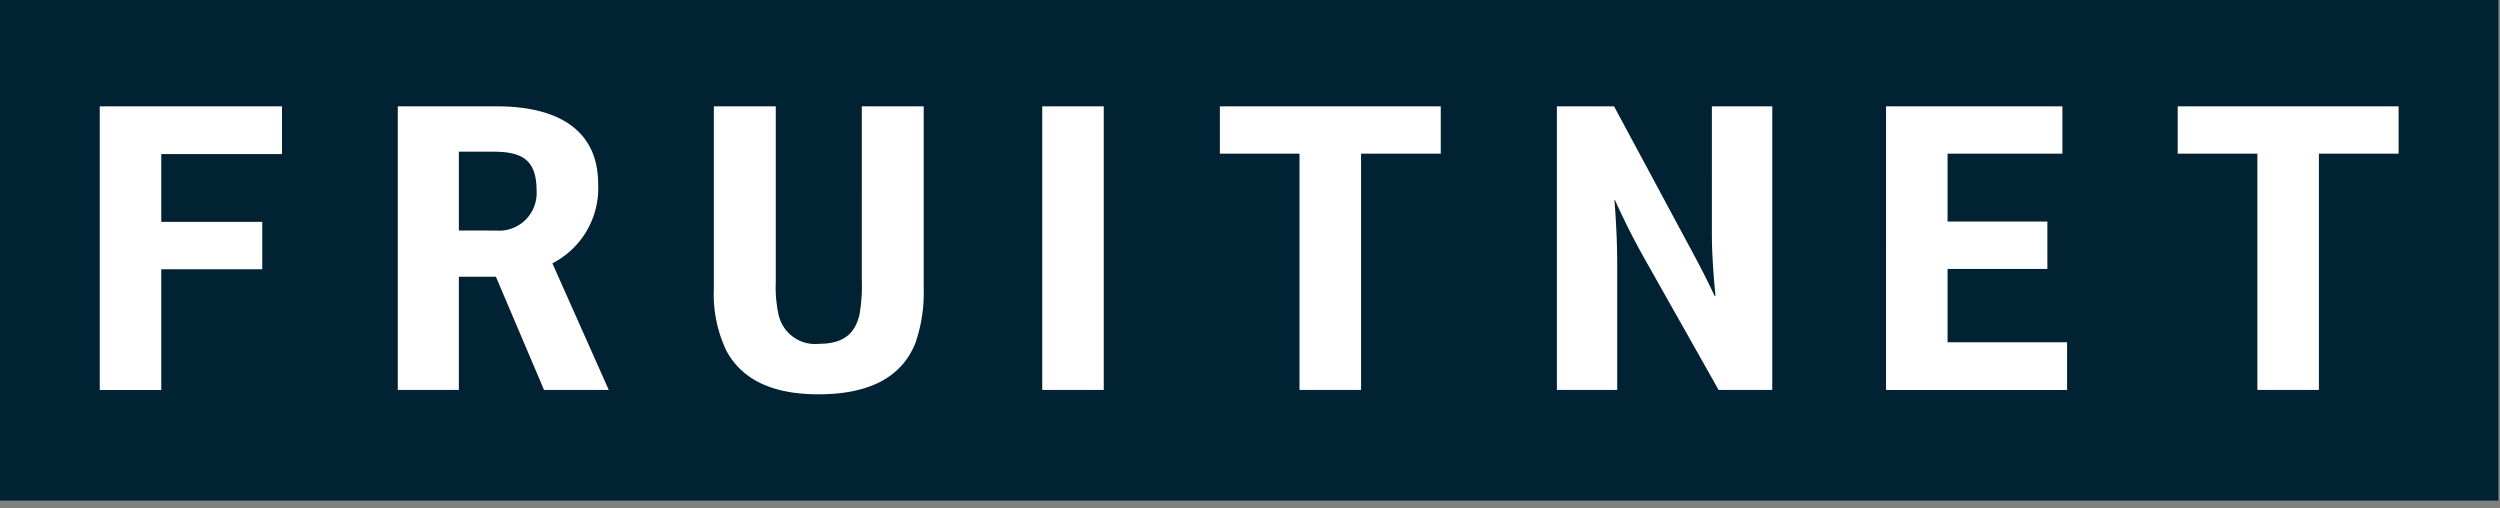 <svg width="241" height="49" viewBox="0 0 241 49" fill="none" xmlns="http://www.w3.org/2000/svg">
    <rect x="0" y="0" width="241" height="49" fill="#808080" stroke="none"/>
    <g clip-path="url(#a)">
        <path d="M0 0h240.84v48.258H0V0Z" fill="#023"/>
        <path d="M27.184 10.25v4.6H15.547v6.539h9.734v4.569h-9.734v11.637H9.616V10.25h17.568ZM58.686 37.591h-6.241l-4.639-10.914h-3.571v10.914h-5.89V10.25h9.545c5.856 0 9.772 2.243 9.772 7.492a8.138 8.138 0 0 1-4.412 7.644l5.436 12.205ZM47.81 22.227a3.627 3.627 0 0 0 3.917-3.839c0-3-1.407-3.765-4.183-3.765h-3.309v7.6l3.575.004ZM74.785 27.172a12.484 12.484 0 0 0 .266 3.155 3.607 3.607 0 0 0 3.918 2.815c2.434 0 3.461-1.064 3.878-2.776.198-1.13.275-2.277.229-3.423V10.25h5.97v17.608a14.836 14.836 0 0 1-.8 5.208c-1.216 3.042-4.067 4.945-9.354 4.945-4.6 0-7.416-1.522-8.86-4.183a12.692 12.692 0 0 1-1.218-6.008V10.25h5.97l.001 16.922ZM106.402 10.25v27.341h-5.932V10.25h5.932ZM117.594 10.25h21.295v4.563h-7.681v22.779h-5.934V14.813h-7.68V10.25ZM170.847 10.25v27.341h-5.172l-7.038-12.472a68.984 68.984 0 0 1-2.965-5.857.037.037 0 0 0-.027.011.024.024 0 0 0-.008.013.039.039 0 0 0-.003.015c.152 1.977.265 4.106.265 6.236v12.054h-5.816V10.25h5.511l6.808 12.662c.989 1.826 2.091 3.88 2.89 5.628.038 0 .038-.038.077-.038-.188-1.977-.344-4.069-.344-5.969V10.25h5.822ZM181.815 10.25h17v4.563h-11.069v6.545h9.621v4.564h-9.621v7.072h11.521v4.6h-17.452V10.25ZM209.93 10.25h21.295v4.563h-7.683v22.779h-5.931V14.813h-7.681V10.25Z" fill="#fff"/>
    </g>
    <defs>
        <clipPath id="a">
            <path fill="#fff" d="M0 0h240.84v48.258H0z"/>
        </clipPath>
    </defs>
</svg>
